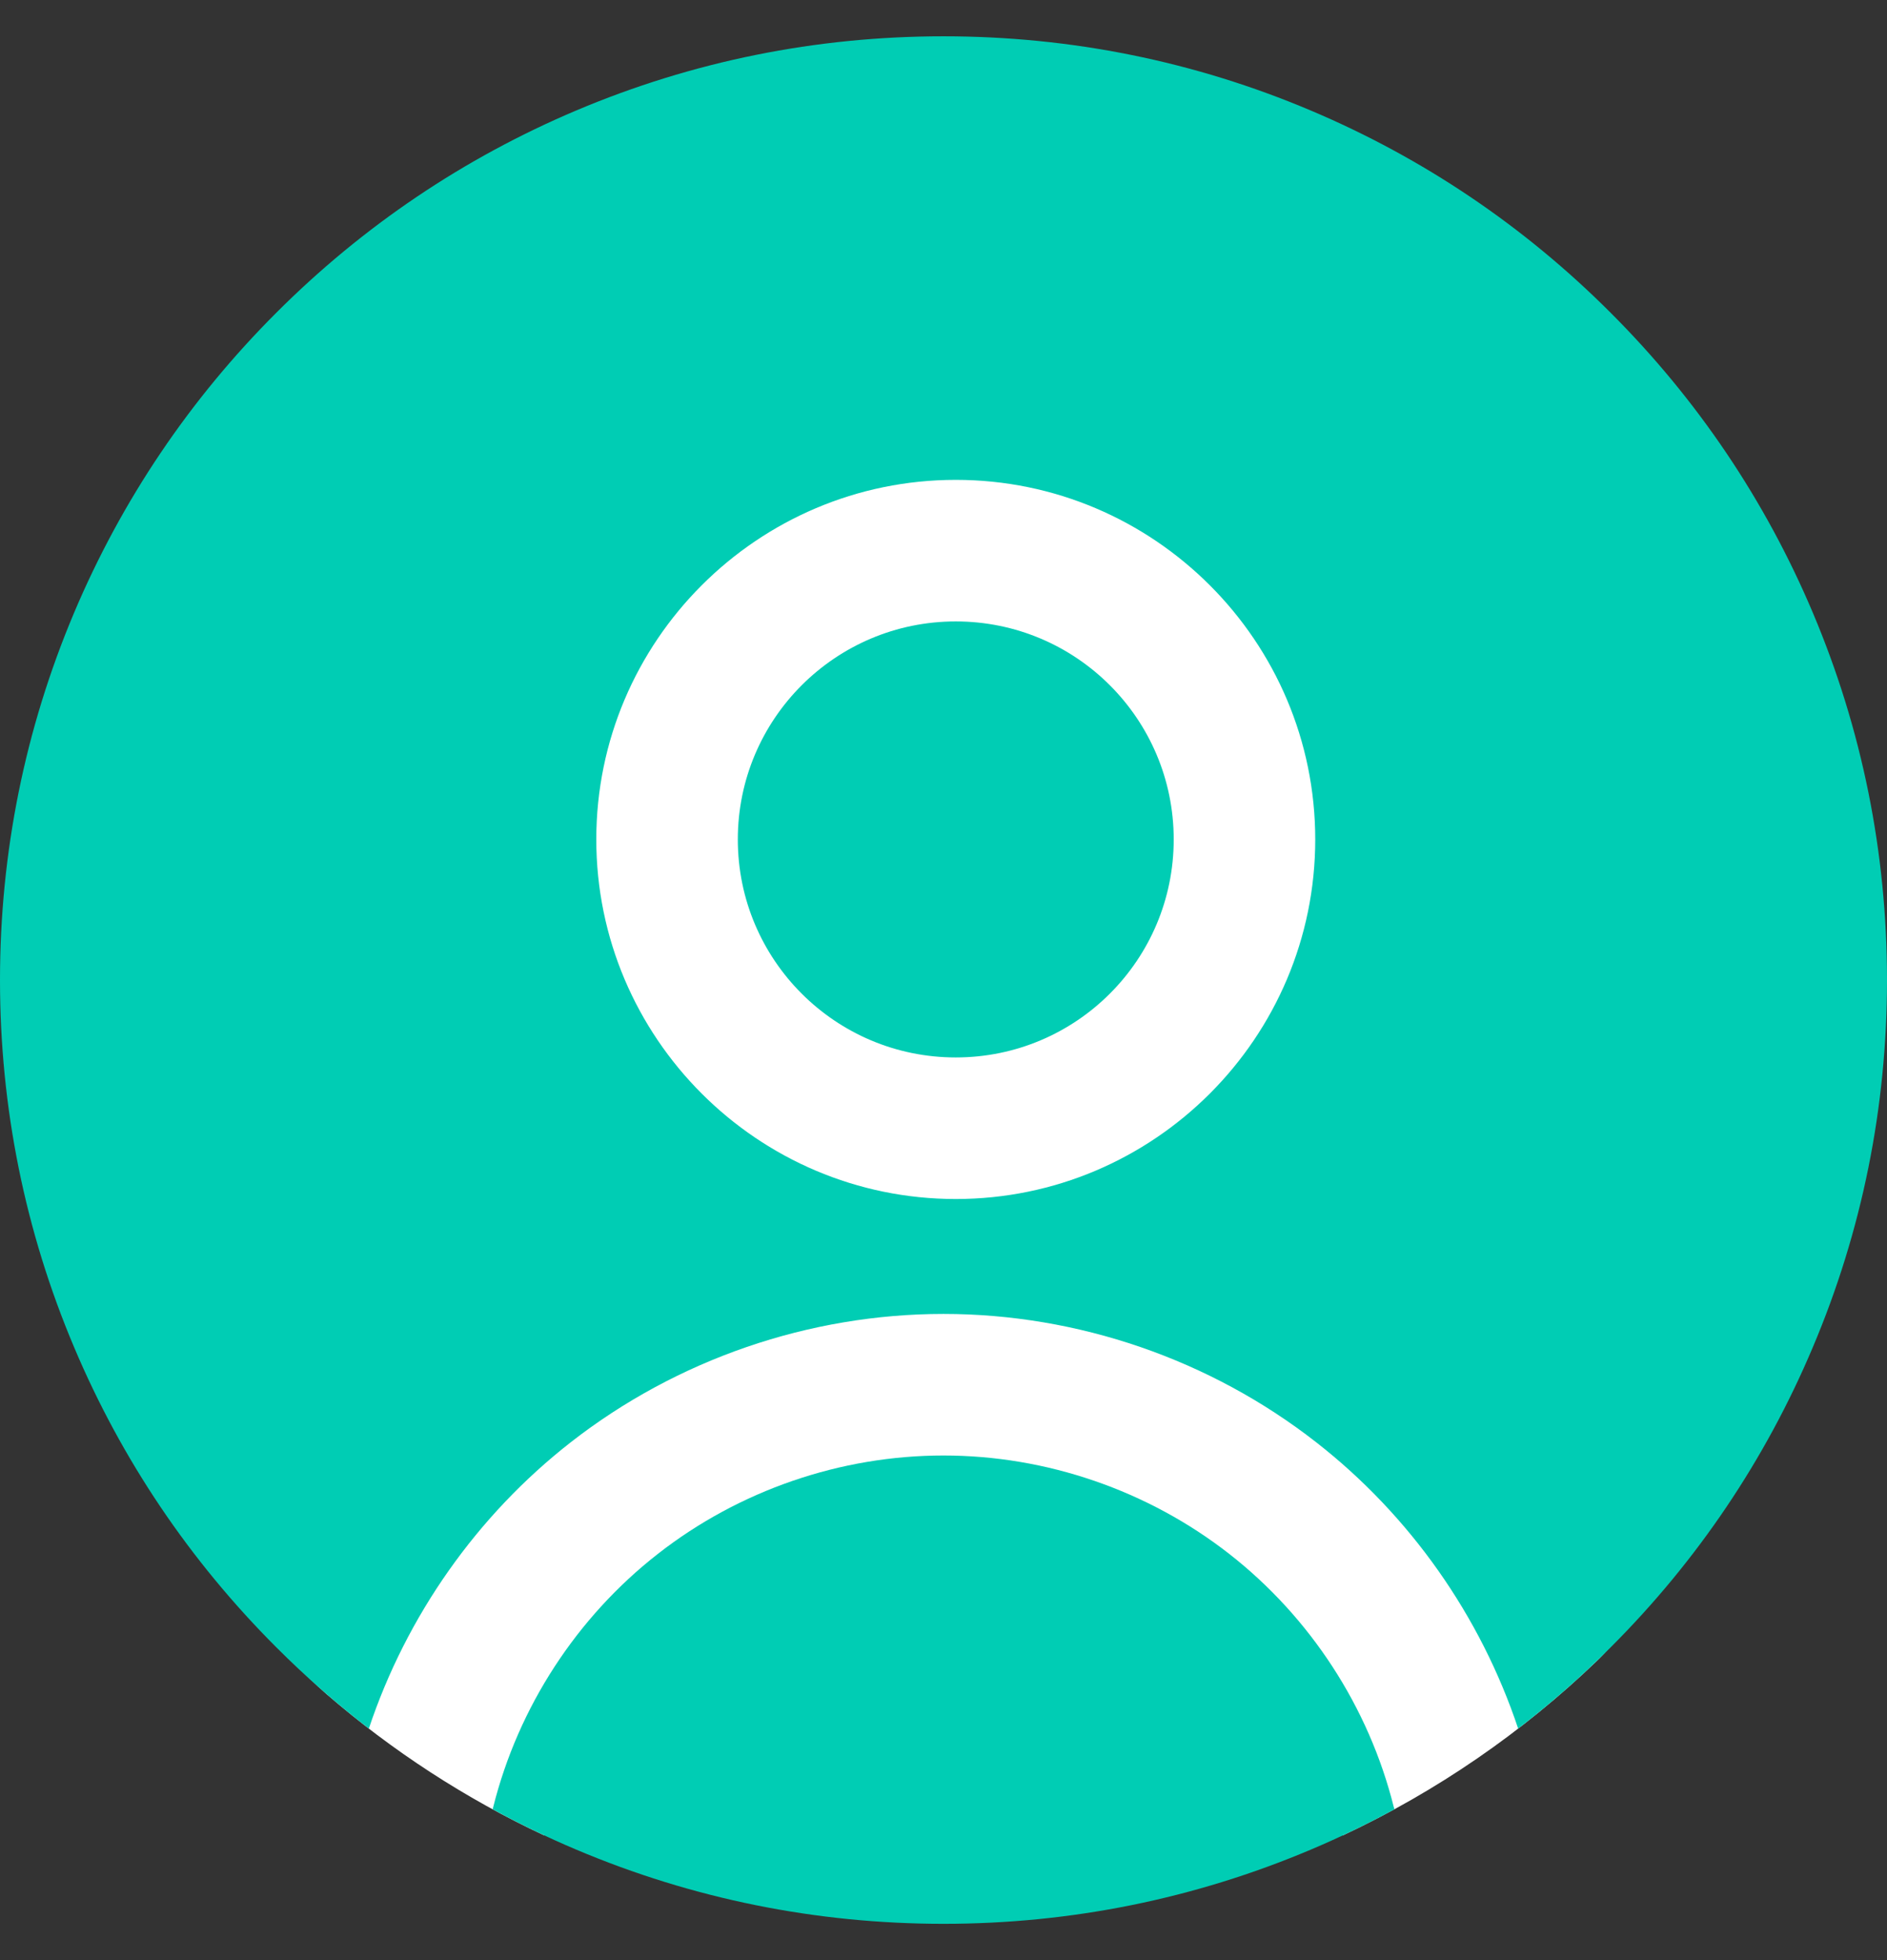 <svg width="26" height="27" viewBox="0 0 26 27" fill="none" xmlns="http://www.w3.org/2000/svg">
<rect x="0" y="0" width="26" height="27" fill="#333333" stroke="none"/>
<g clip-path="url(#clip0_602_183)">
<path d="M19 14.5C19 18.187 24.465 20.515 22 22.881C20.979 23.861 19.798 24.676 18.5 25.283C17.5 22 14.966 21 13 21C11.034 21 9 22.5 7.5 25.283C6.409 24.773 5.4 24.115 4.5 23.336C1.744 20.953 7.5 20.93 7.5 17C7.5 9.82 5.82 5.5 13 5.5C20.18 5.5 19 7.32 19 14.5Z" fill="white"/>
<path d="M13.169 14.566C14.828 14.566 16.172 13.222 16.172 11.563C16.172 9.905 14.828 8.56 13.169 8.56C11.511 8.56 10.166 9.905 10.166 11.563C10.166 13.222 11.511 14.566 13.169 14.566Z" fill="#00CDB4"/>
<path d="M19.204 24.891C18.86 23.515 18.053 22.276 16.935 21.403C15.816 20.53 14.419 20.049 13 20.049C11.581 20.049 10.184 20.53 9.066 21.403C7.947 22.276 7.141 23.515 6.796 24.891C6.793 24.902 6.79 24.912 6.788 24.922C7.161 25.126 7.545 25.311 7.94 25.478C9.543 26.156 11.246 26.5 13.001 26.5C14.755 26.5 16.457 26.156 18.061 25.478C18.456 25.311 18.84 25.126 19.214 24.922C19.211 24.912 19.207 24.902 19.204 24.891Z" fill="#00CDB4"/>
<path d="M24.978 8.44C24.323 6.891 23.386 5.501 22.192 4.308C20.999 3.114 19.609 2.177 18.06 1.522C16.457 0.844 14.754 0.5 13 0.5C11.245 0.5 9.543 0.844 7.939 1.522C6.391 2.177 5.001 3.114 3.807 4.308C2.613 5.501 1.676 6.892 1.021 8.44C0.344 10.043 0 11.745 0 13.5C0 15.254 0.344 16.957 1.022 18.56C1.677 20.109 2.614 21.499 3.808 22.692C4.21 23.095 4.636 23.468 5.082 23.811C5.6 22.259 6.572 20.875 7.865 19.866C9.325 18.727 11.149 18.099 13 18.099C14.852 18.099 16.675 18.727 18.134 19.866C19.428 20.875 20.4 22.259 20.918 23.811C21.364 23.468 21.79 23.095 22.192 22.692C23.386 21.499 24.323 20.109 24.977 18.56C25.656 16.957 26 15.254 26 13.5C26 11.745 25.656 10.043 24.978 8.44ZM13.169 16.516C10.438 16.516 8.216 14.294 8.216 11.563C8.216 8.832 10.438 6.61 13.169 6.61C15.901 6.61 18.122 8.832 18.122 11.563C18.122 14.294 15.901 16.516 13.169 16.516Z" fill="#00CDB4"/>
</g>
<defs>
<clipPath id="clip0_602_183">
<rect width="26" height="26" fill="white" transform="translate(0 0.5)"/>
</clipPath>
</defs>
</svg>
